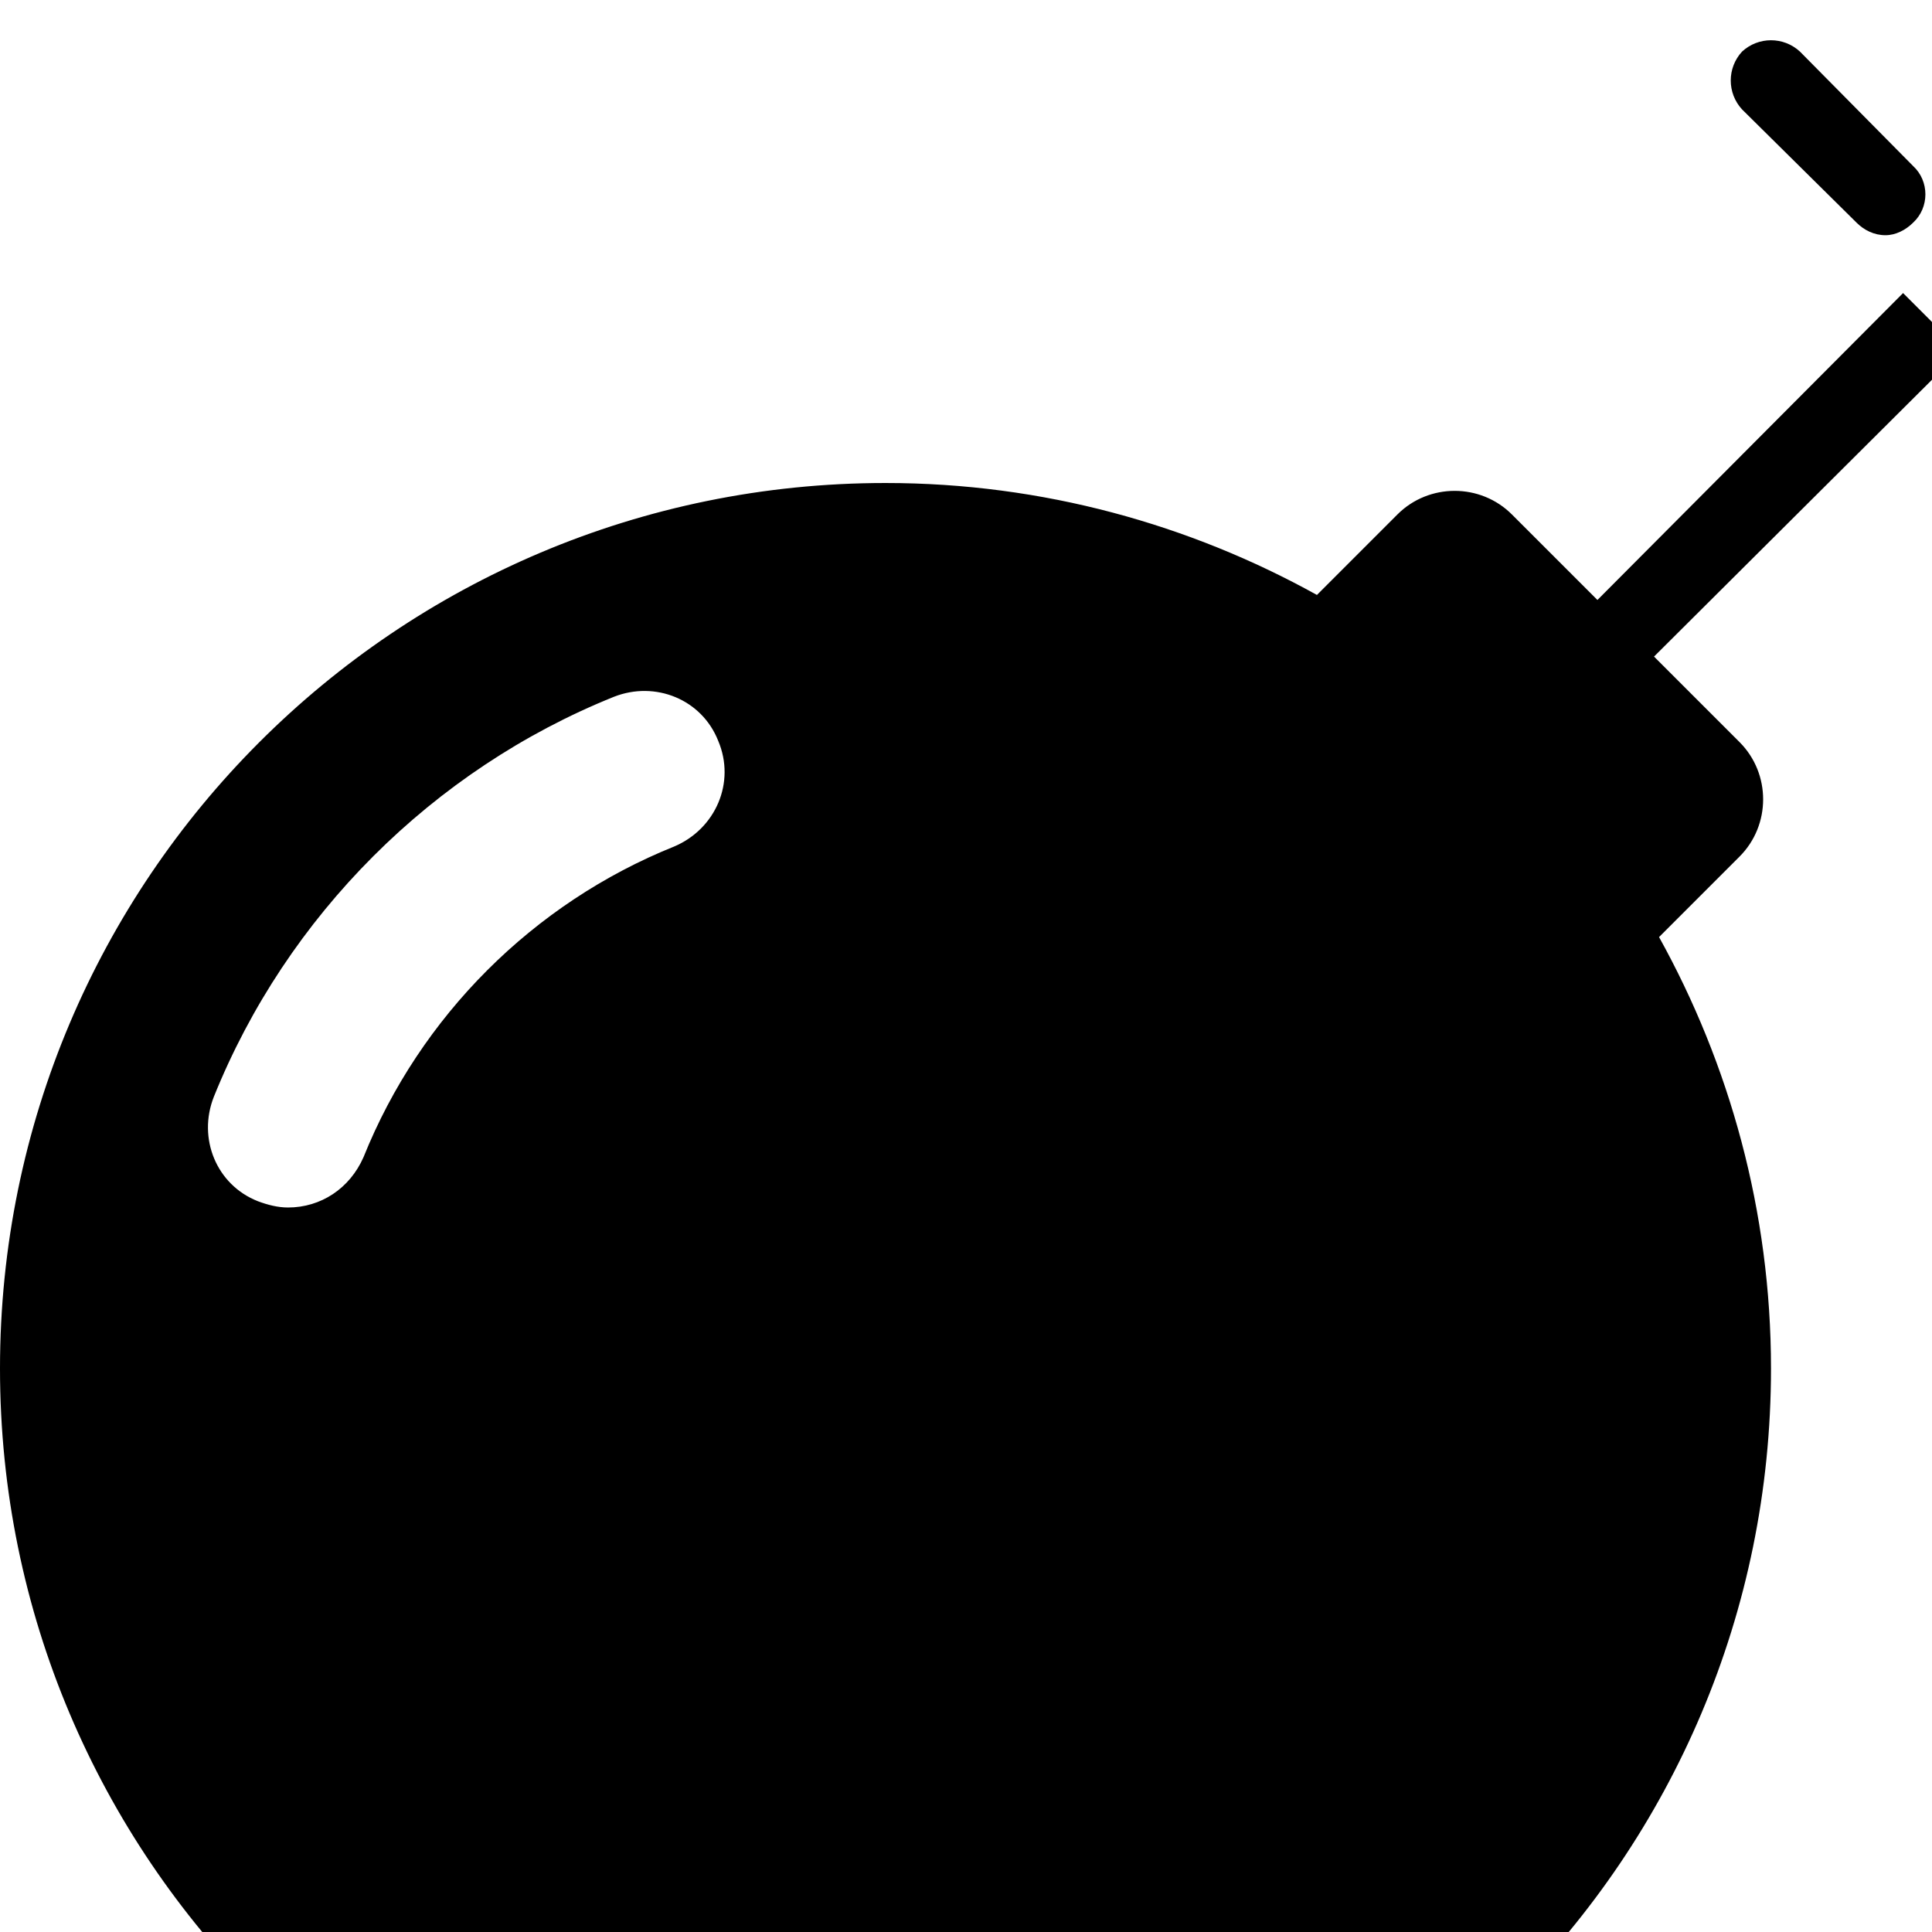 <?xml version="1.0" standalone="no"?>
<svg width="1536px" height="1536px" version="1.1" xmlns="http://www.w3.org/2000/svg">
    <path transform="scale(1, -1) translate(0, -1536)" glyph-name="bomb" unicode="&#xf1e2;" horiz-adv-x="1792" 

d="M571 947c-13 33 -50 48 -83 35c-144 -58 -260 -174 -318 -318c-13 -33 2 -70 35 -83c8 -3 16 -5 24 -5c26 0 49 15 60 40c45 112 135 202 247 247c33 14 49 51 35 84zM1513 1303l46 -46l-244 -243l68 -68c25 -25 25 -66 0 -91l-64 -64c56 -101 89 -218 89 -343
c0 -389 -315 -704 -704 -704s-704 315 -704 704s315 704 704 704c125 0 242 -33 343 -89l64 64c25 25 66 25 91 0l68 -68zM1521 1359c-6 -6 -14 -10 -22 -10c-9 0 -17 4 -23 10l-91 90c-12 13 -12 33 0 46c13 12 33 12 46 0l90 -91c13 -12 13 -33 0 -45zM1751 1129
c-7 -6 -15 -9 -23 -9s-16 3 -23 9l-90 91c-13 12 -13 33 0 45c12 13 33 13 45 0l91 -90c12 -13 12 -33 0 -46zM1792 1312c0 -18 -14 -32 -32 -32h-96c-18 0 -32 14 -32 32s14 32 32 32h96c18 0 32 -14 32 -32zM1600 1504v-96c0 -18 -14 -32 -32 -32s-32 14 -32 32v96
c0 18 14 32 32 32s32 -14 32 -32zM1751 1449l-91 -90c-6 -6 -14 -10 -22 -10c-9 0 -17 4 -23 10c-13 12 -13 33 0 45l90 91c13 12 33 12 46 0c12 -13 12 -33 0 -46z" />
</svg>
